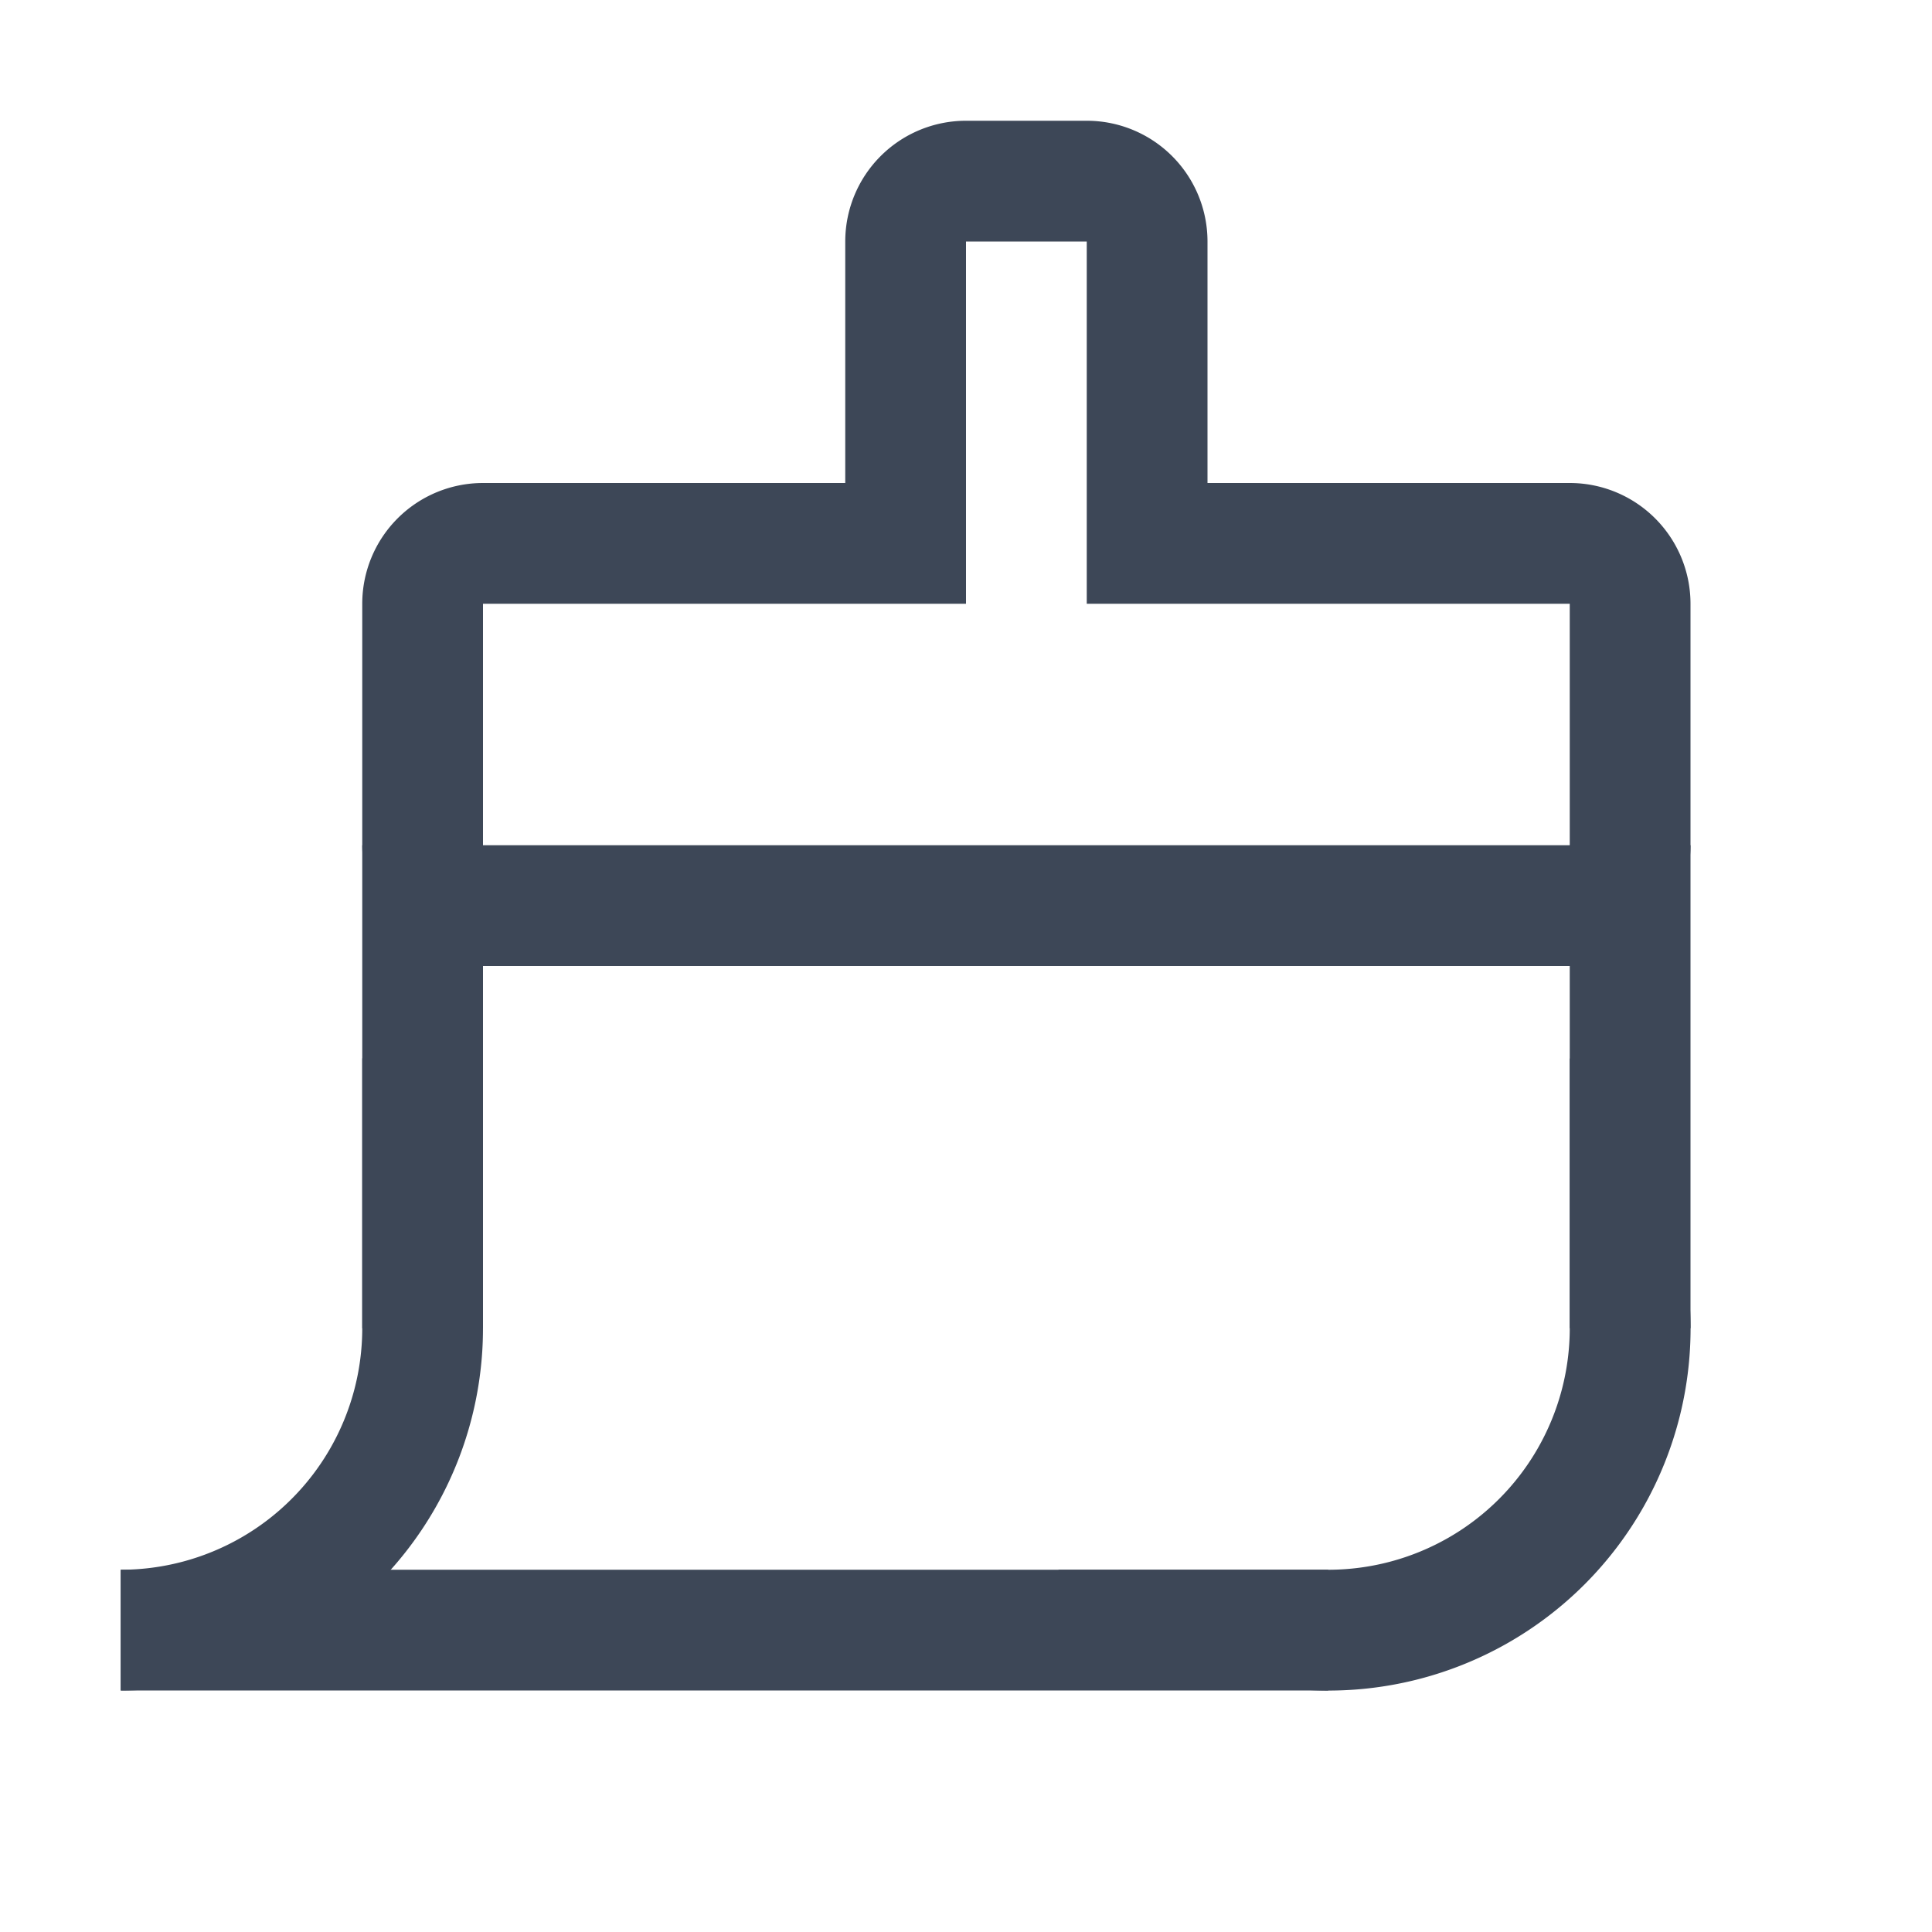 <svg width="16" height="16" viewBox="0 0 16 16" xmlns="http://www.w3.org/2000/svg"><g fill="none" fill-rule="evenodd"><path d="M7.5 2v2.5H4a.5.5 0 00-.5.5v2a.5.5 0 00.5.5h9a.5.5 0 00.5-.5V5a.5.5 0 00-.5-.5H9.5V2a.5.5 0 00-.5-.5H8a.5.5 0 00-.5.5z" stroke="#3D4757"/><path fill="#3D4757" d="M13 7h1v4h-1z"/><path d="M11 13a2 2 0 002-2V8.764A3 3 0 118.764 13H11z" fill="#3D4757"/><path fill="#3D4757" d="M1 13h10v1H1z"/><path d="M1 13a2 2 0 002-2V8.764A3 3 0 011 14v-1z" fill="#3D4757"/><path fill="#3D4757" d="M3 7h1v4H3z"/></g></svg>